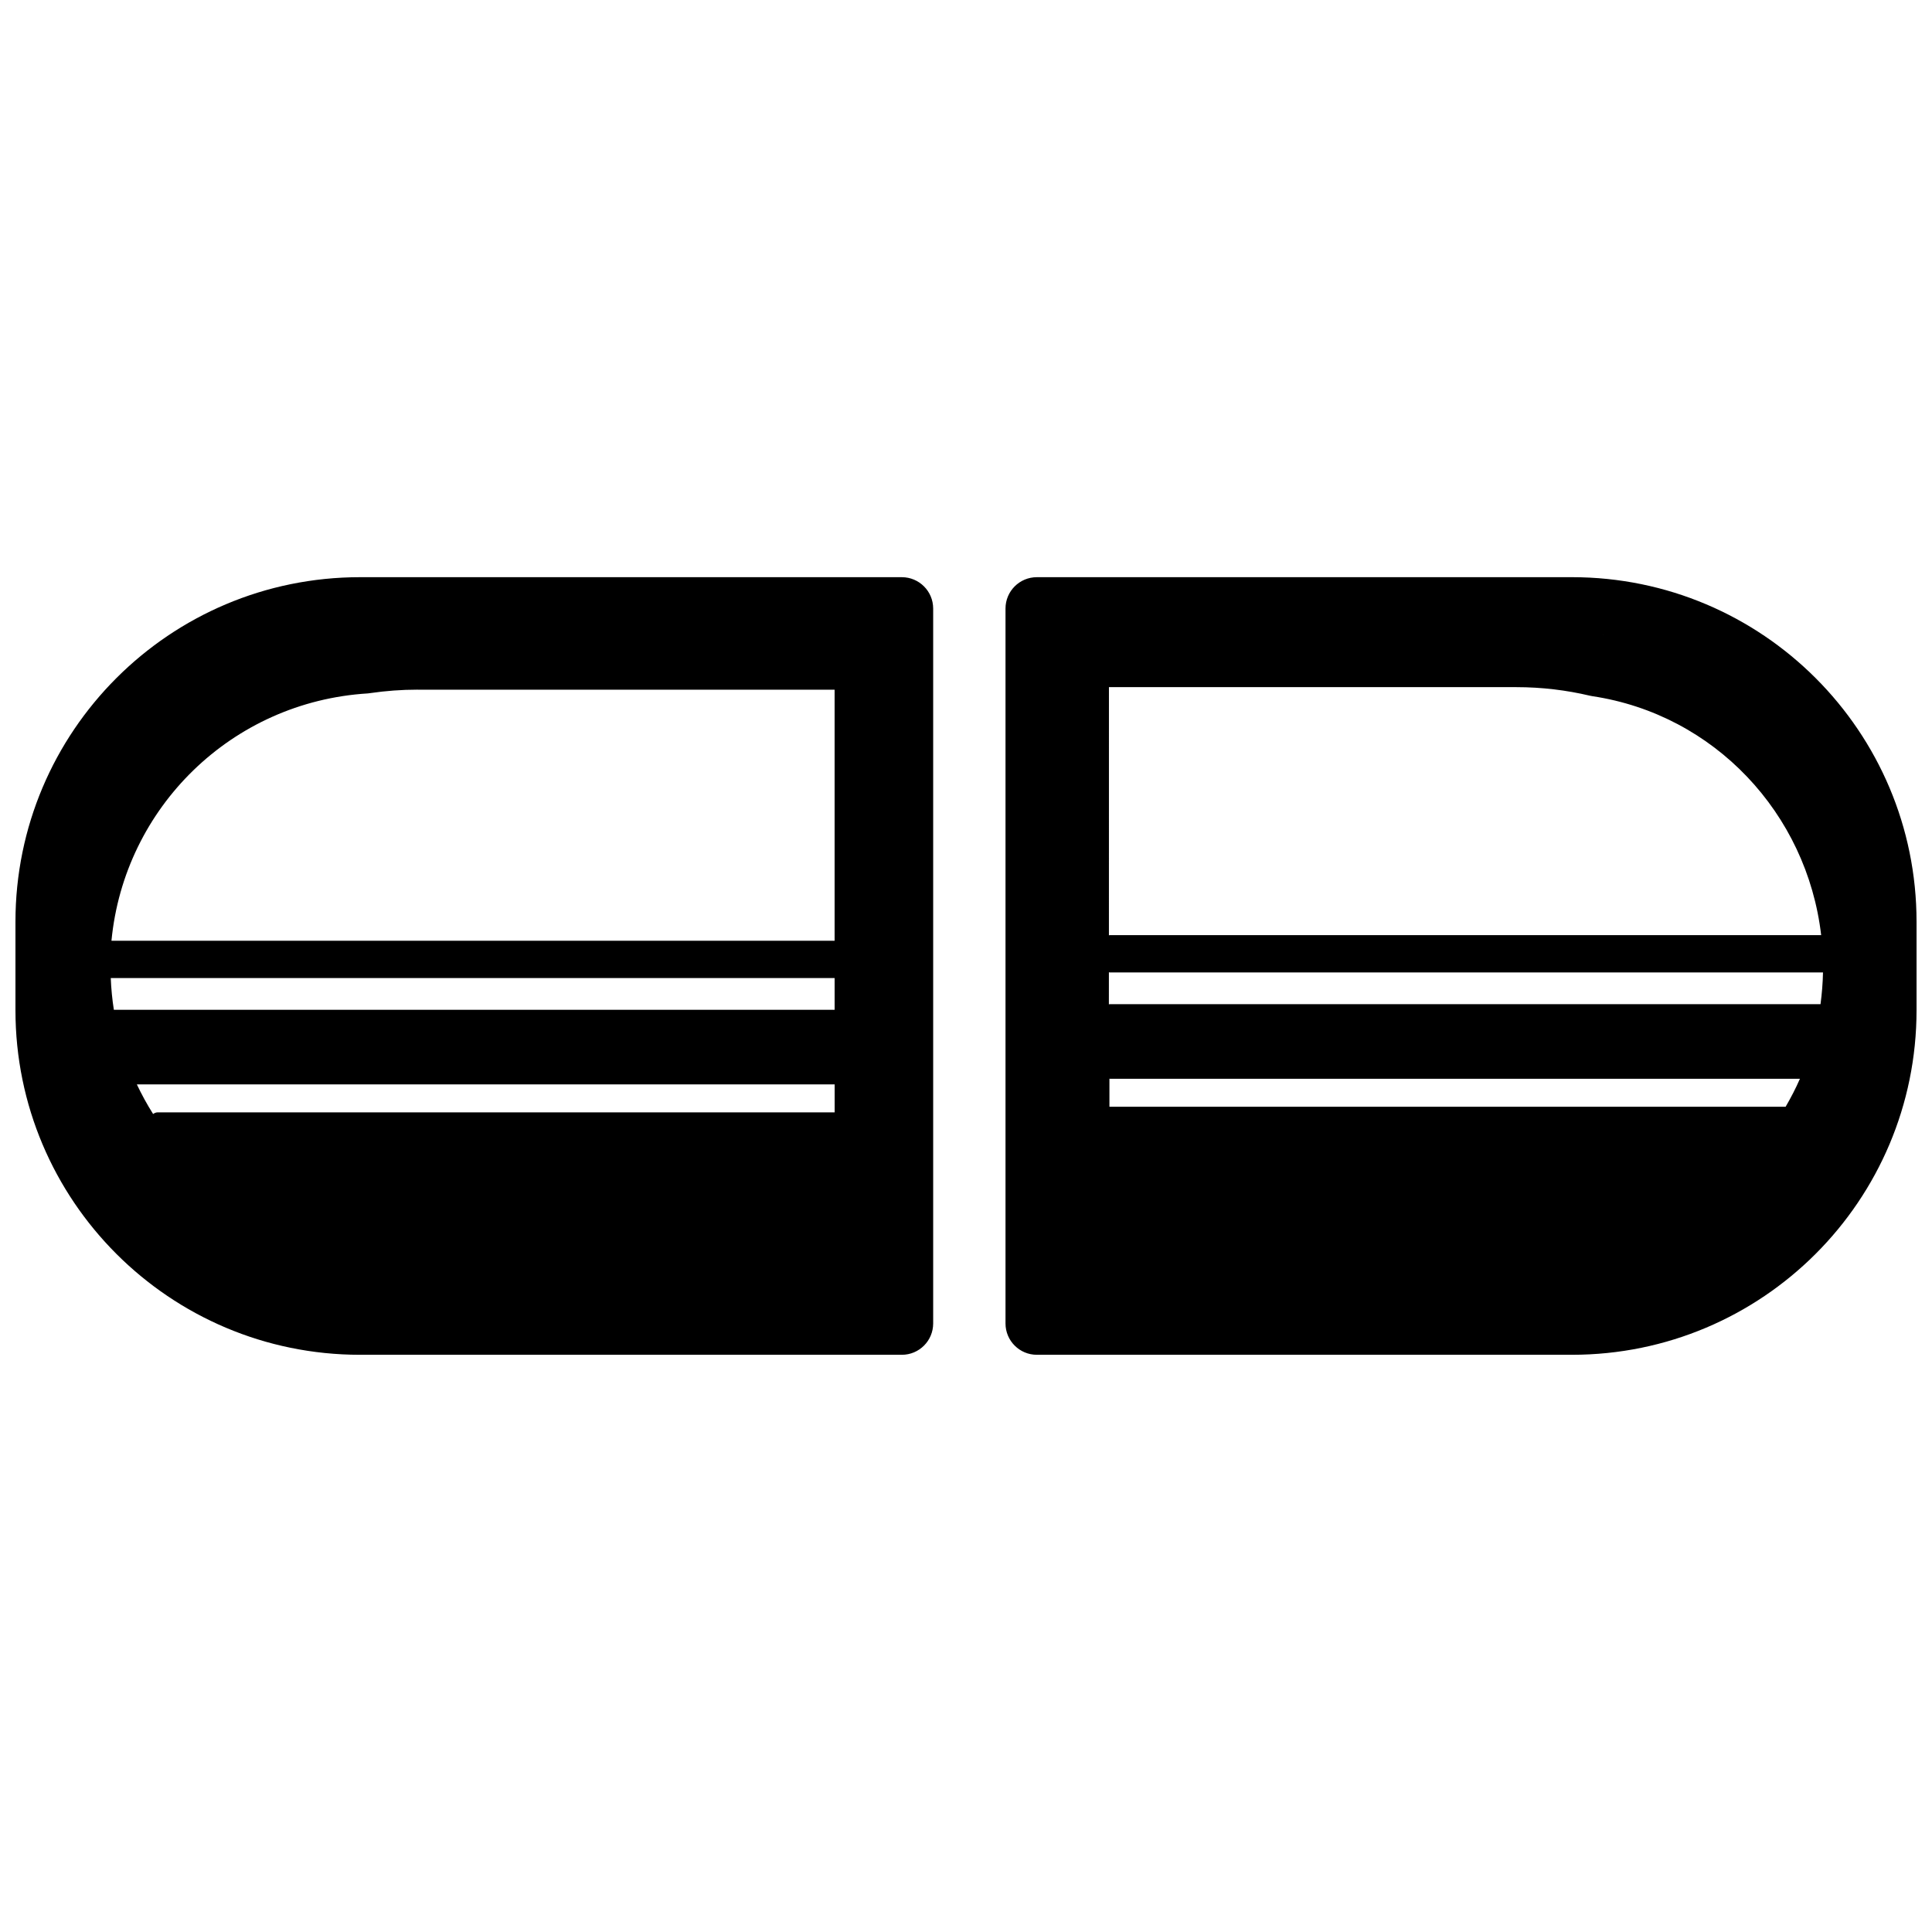 <?xml version="1.0" encoding="UTF-8"?>
<!-- Uploaded to: ICON Repo, www.iconrepo.com, Generator: ICON Repo Mixer Tools -->
<svg width="800px" height="800px" version="1.1" viewBox="144 144 512 512" xmlns="http://www.w3.org/2000/svg">
 <defs>
  <clipPath id="a">
   <path d="m148.09 296h503.81v208h-503.81z"/>
  </clipPath>
 </defs>
 <g clip-path="url(#a)">
  <path d="m239.42 296.96c-50.449 0-91.324 40.875-91.324 91.324v23.426c0 50.449 40.875 91.324 91.324 91.324h143.58c4.582 0 8.297-3.715 8.301-8.301v-189.47c-0.004-4.582-3.719-8.297-8.301-8.301zm179.35 0c-4.582 0.004-8.297 3.719-8.301 8.301v189.47c0.004 4.586 3.719 8.301 8.301 8.301h141.81c50.449 0 91.324-40.875 91.324-91.324v-23.426c0-50.449-40.875-91.324-91.324-91.324zm149.95 15.16 0.395 0.078c-0.086-0.023-0.191-0.016-0.273-0.047-0.043-0.004-0.078-0.02-0.121-0.031zm-130.84 13.98h107.95c6.828 0 13.359 0.816 19.461 2.258 0.227 0.055 0.453 0.098 0.68 0.133 32.312 4.84 56.883 31.027 60.656 63.332h-188.51c-0.086 0-0.16 0.035-0.242 0.043zm-183.2 0.664 0.008 0.012h110.49v66.531h-191.64c3.387-35.289 31.883-63.344 67.965-65.547 0.23-0.02 0.461-0.051 0.688-0.09 4.035-0.586 8.207-0.906 12.484-0.906zm183.19 74.898c0.082 0.012 0.156 0.043 0.242 0.043h189c-0.055 2.856-0.293 5.648-0.656 8.41h-188.35c-0.086 0-0.16 0.035-0.242 0.043zm-264.52 1.531h191.83v8.406h-191.01c-0.434-2.754-0.703-5.559-0.82-8.406zm264.66 26.668c0.039 0.004 0.07 0.023 0.109 0.023h182.88c-1.117 2.559-2.398 5.023-3.789 7.414h-179.2zm-257.75 1.508h184.93v7.414h-179.38c-0.469 0-0.883 0.18-1.234 0.438-1.594-2.512-3.027-5.141-4.312-7.852z"/>
 </g>
</svg>